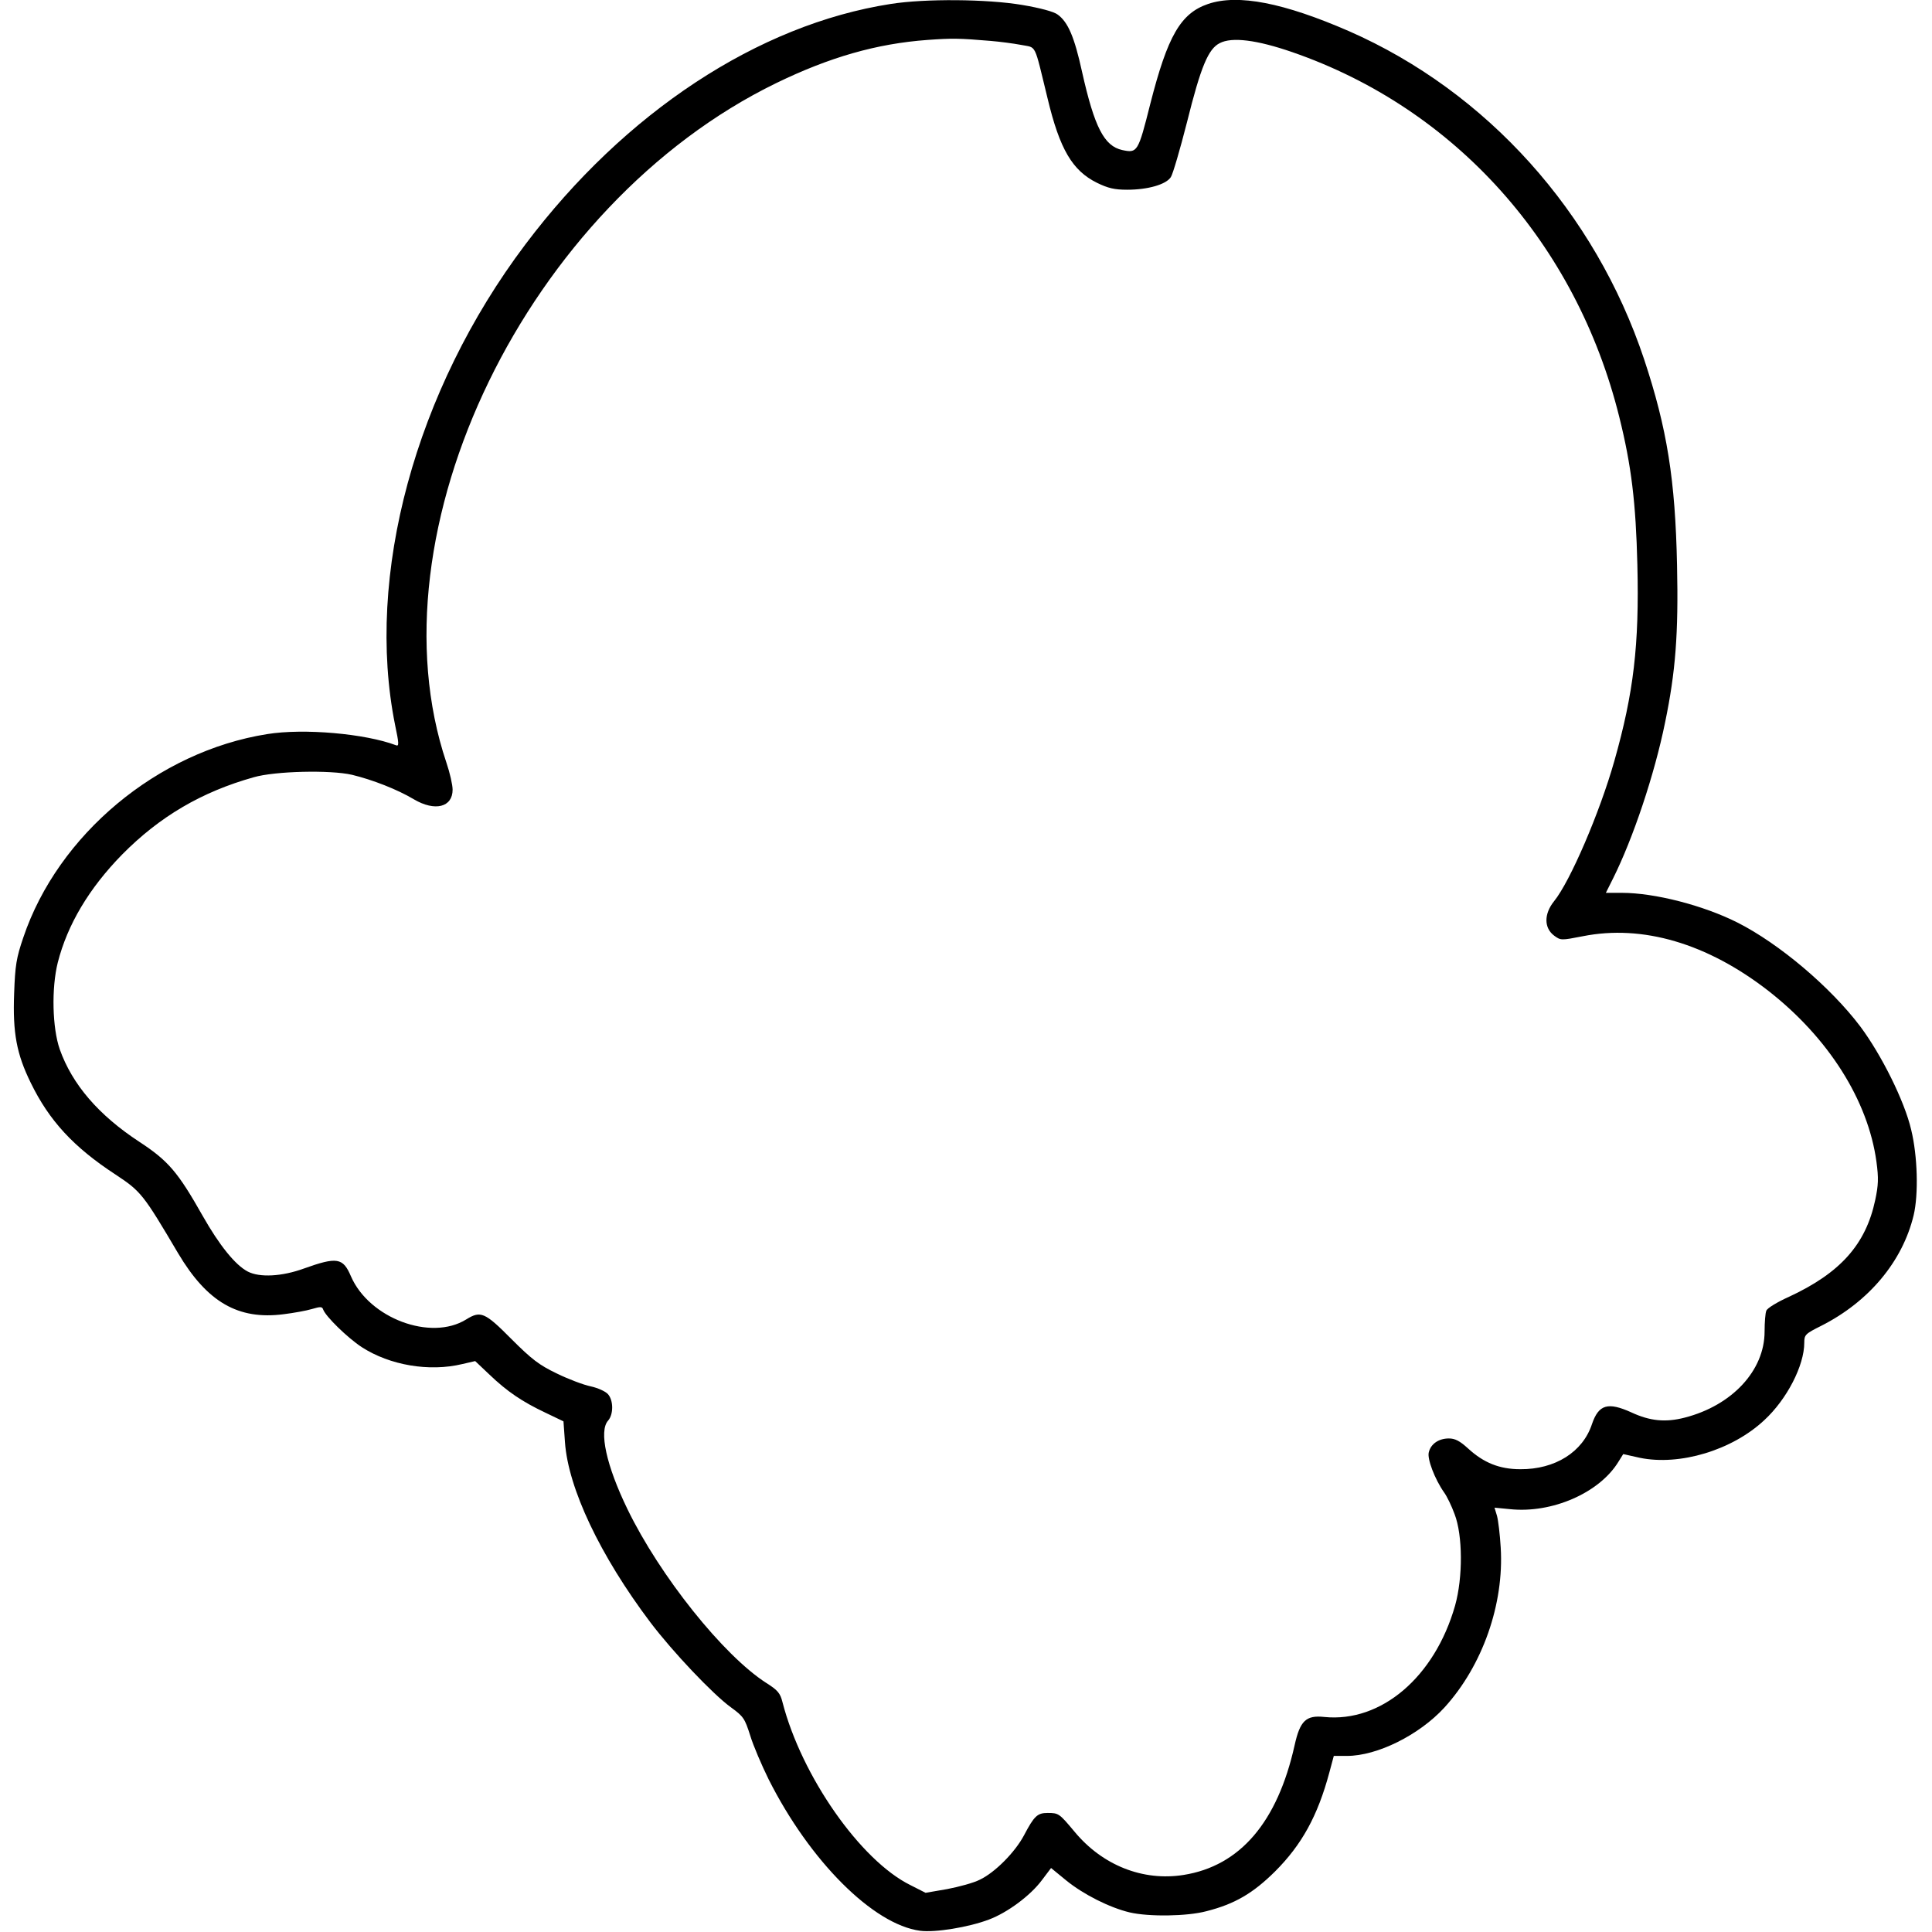 <?xml version="1.0" encoding="UTF-8" standalone="yes"?>
<svg version="1.0" xmlns="http://www.w3.org/2000/svg" width="100mm" height="100mm" viewBox="0 0 768 779" preserveAspectRatio="xMidYMid meet">
  <g transform="translate(0,779) scale(0.1,-0.1)" fill="#000000" stroke="none">
    <path d="M3536 7774 c-534 -83 -1072 -437 -1473 -970 -444 -589 -646 -1335
-525 -1937 16 -75 16 -87 4 -82 -124 47 -372 69 -520 45 -441 -70 -843 -405
-983 -820 -28 -82 -33 -112 -37 -226 -6 -159 10 -244 67 -360 74 -152 172
-259 342 -370 103 -68 112 -80 252 -317 117 -197 242 -270 426 -246 40 5 91
14 114 21 34 10 41 10 45 -2 10 -28 98 -114 156 -152 113 -73 272 -100 405
-68 l52 12 57 -54 c72 -69 133 -110 226 -154 l73 -35 6 -84 c13 -186 142 -458
344 -726 90 -119 252 -290 325 -343 51 -37 56 -45 78 -114 12 -40 46 -119 74
-176 166 -330 422 -586 611 -611 60 -8 195 14 277 45 75 28 168 97 214 159
l37 49 61 -50 c70 -57 176 -110 256 -129 77 -18 232 -16 310 5 114 29 187 72
276 160 108 108 172 224 219 399 l18 67 53 0 c122 0 291 84 393 195 154 169
241 418 227 645 -3 52 -10 110 -15 128 l-10 33 62 -6 c169 -18 360 65 437 190
l20 32 67 -15 c160 -33 372 30 502 152 91 84 161 220 161 312 0 32 4 36 68 68
192 97 328 259 373 446 20 84 16 239 -10 345 -27 116 -120 302 -205 416 -120
159 -327 334 -495 419 -139 70 -335 120 -467 120 l-64 0 29 58 c80 160 167
418 210 630 42 203 54 357 48 632 -7 345 -40 552 -133 832 -198 593 -634 1078
-1189 1322 -264 115 -448 151 -569 110 -111 -38 -163 -129 -233 -403 -49 -195
-52 -199 -113 -186 -73 16 -112 92 -162 315 -31 142 -57 201 -98 231 -15 12
-72 27 -143 39 -142 24 -392 26 -531 4z m404 -149 c36 -3 90 -10 122 -16 64
-13 51 13 107 -216 49 -205 100 -291 199 -340 45 -22 71 -28 122 -28 83 0 157
21 176 51 8 12 37 111 65 221 56 225 86 296 132 319 49 26 150 13 292 -36 657
-227 1145 -771 1319 -1471 49 -196 67 -347 73 -596 8 -324 -15 -517 -93 -792
-59 -208 -178 -485 -243 -565 -41 -51 -41 -108 1 -139 26 -19 28 -19 115 -2
241 48 502 -29 748 -220 242 -189 402 -441 436 -689 9 -67 8 -94 -5 -155 -38
-179 -141 -294 -348 -390 -47 -21 -88 -46 -91 -56 -4 -9 -7 -47 -7 -84 0 -157
-131 -298 -322 -347 -77 -20 -140 -14 -215 21 -95 43 -132 32 -159 -47 -37
-113 -149 -183 -289 -182 -84 0 -148 26 -211 84 -33 30 -52 40 -77 40 -41 0
-73 -22 -81 -56 -7 -26 24 -108 62 -162 11 -15 30 -54 42 -87 33 -85 34 -255
2 -369 -82 -288 -298 -472 -527 -449 -74 8 -98 -15 -120 -114 -69 -310 -220
-487 -448 -523 -164 -26 -327 39 -439 174 -62 74 -64 76 -109 76 -41 0 -54
-12 -95 -90 -36 -68 -117 -150 -178 -179 -25 -13 -85 -29 -132 -38 l-87 -15
-61 31 c-201 99 -439 439 -516 738 -9 36 -19 48 -65 77 -173 111 -429 431
-560 701 -85 175 -116 315 -78 357 22 25 22 82 -1 107 -10 11 -41 25 -69 31
-29 6 -90 29 -137 52 -71 34 -101 57 -183 139 -107 108 -124 115 -182 79 -143
-89 -392 5 -465 174 -32 75 -56 79 -190 31 -88 -32 -178 -37 -226 -12 -50 26
-114 105 -182 225 -100 177 -139 222 -255 298 -165 108 -271 232 -321 373 -30
86 -34 246 -8 350 39 153 126 299 259 435 152 154 321 253 531 312 86 25 309
30 396 10 83 -20 183 -59 250 -99 85 -50 156 -32 156 39 0 19 -11 68 -25 109
-314 933 327 2252 1330 2740 214 104 404 159 610 174 98 7 126 7 255 -4z"/>
  </g>
</svg>